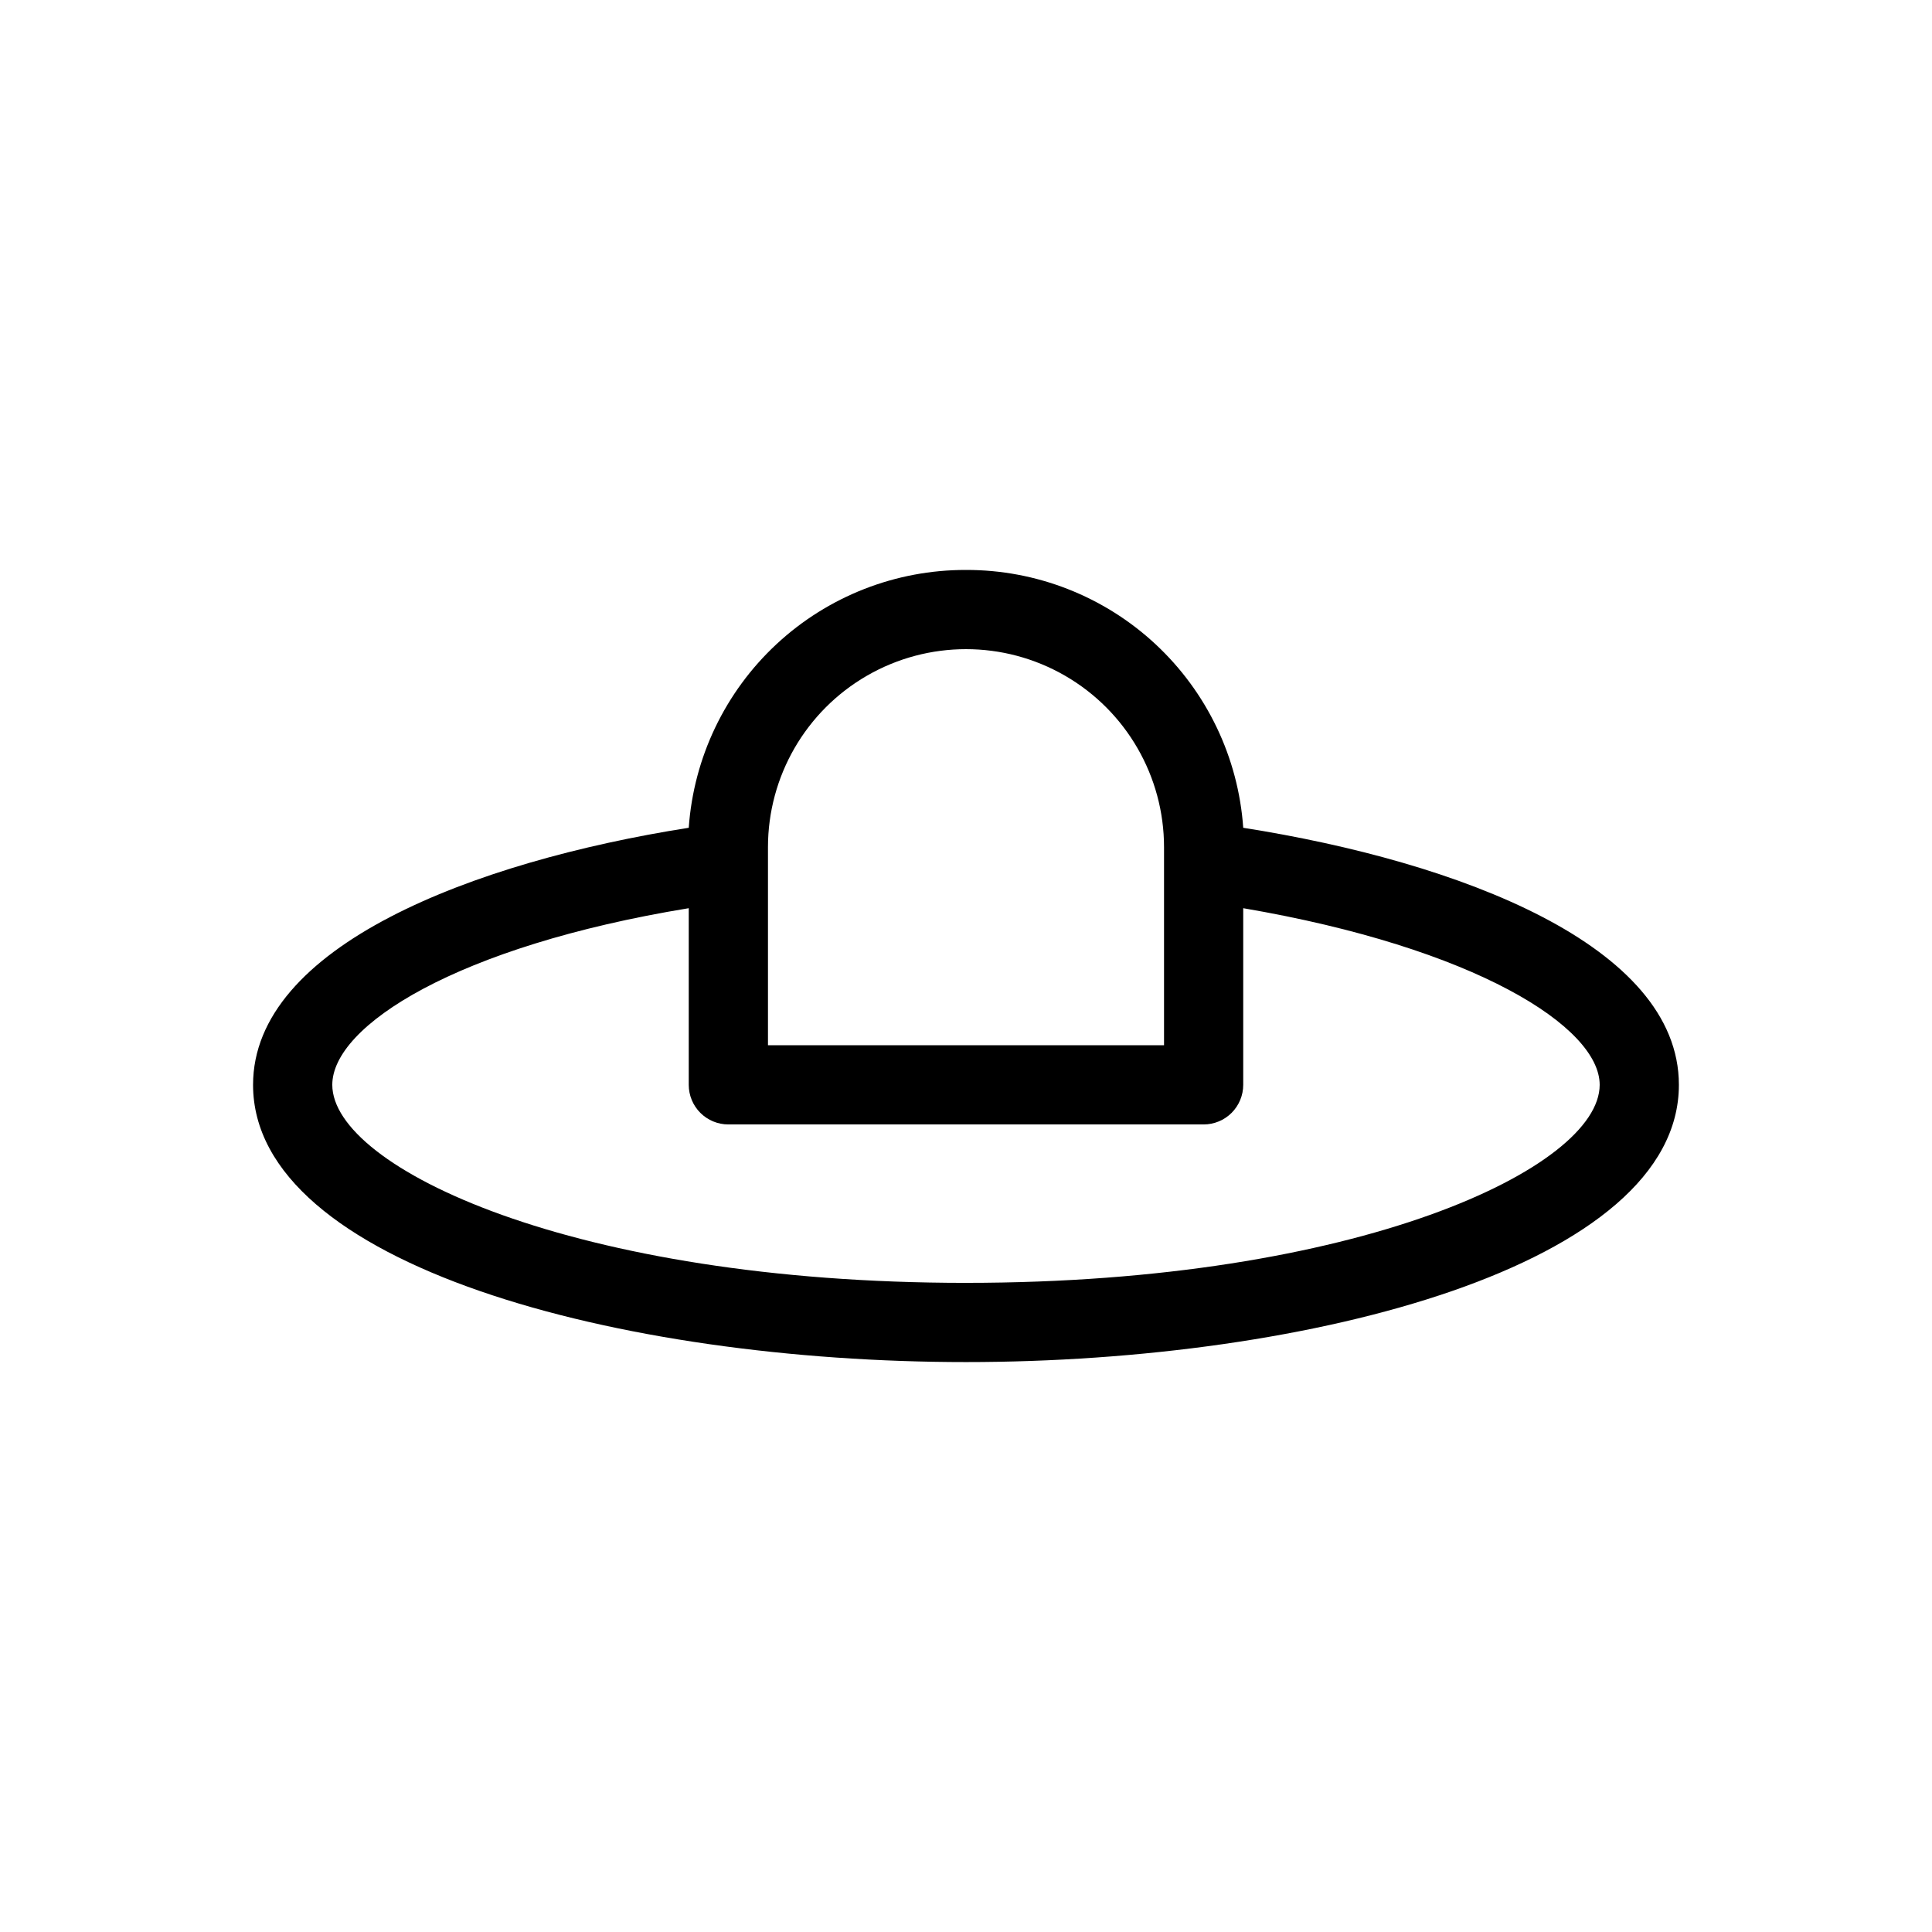 <?xml version="1.0" encoding="UTF-8"?>
<!-- Uploaded to: SVG Repo, www.svgrepo.com, Generator: SVG Repo Mixer Tools -->
<svg fill="#000000" width="800px" height="800px" version="1.1" viewBox="144 144 512 512" xmlns="http://www.w3.org/2000/svg">
 <path d="m473.47 363.37c-1.305-18.582-9.617-35.973-23.258-48.66-13.641-12.684-31.59-19.715-50.215-19.668-18.629-0.047-36.578 6.984-50.219 19.668-13.637 12.688-21.949 30.078-23.254 48.66-57.414 9.027-115.46 31.488-115.46 68.121 0 47.758 97.297 73.473 188.93 73.473 91.629 0 188.93-25.715 188.93-73.473-0.004-36.949-58.152-59.094-115.46-68.121zm-125.95 5.144c0-18.75 10-36.074 26.238-45.449 16.238-9.375 36.242-9.375 52.48 0s26.242 26.699 26.242 45.449v52.48h-104.96zm52.48 115.46c-104.02 0-167.94-30.543-167.94-52.48 0-15.641 32.957-36.734 94.465-46.812v46.812c0 2.781 1.105 5.453 3.074 7.422 1.969 1.965 4.637 3.074 7.422 3.074h125.95c2.781 0 5.453-1.109 7.422-3.074 1.965-1.969 3.074-4.641 3.074-7.422v-46.812c61.508 10.496 94.465 31.488 94.465 46.812-0.004 21.934-63.922 52.477-167.94 52.477z"/>
</svg>